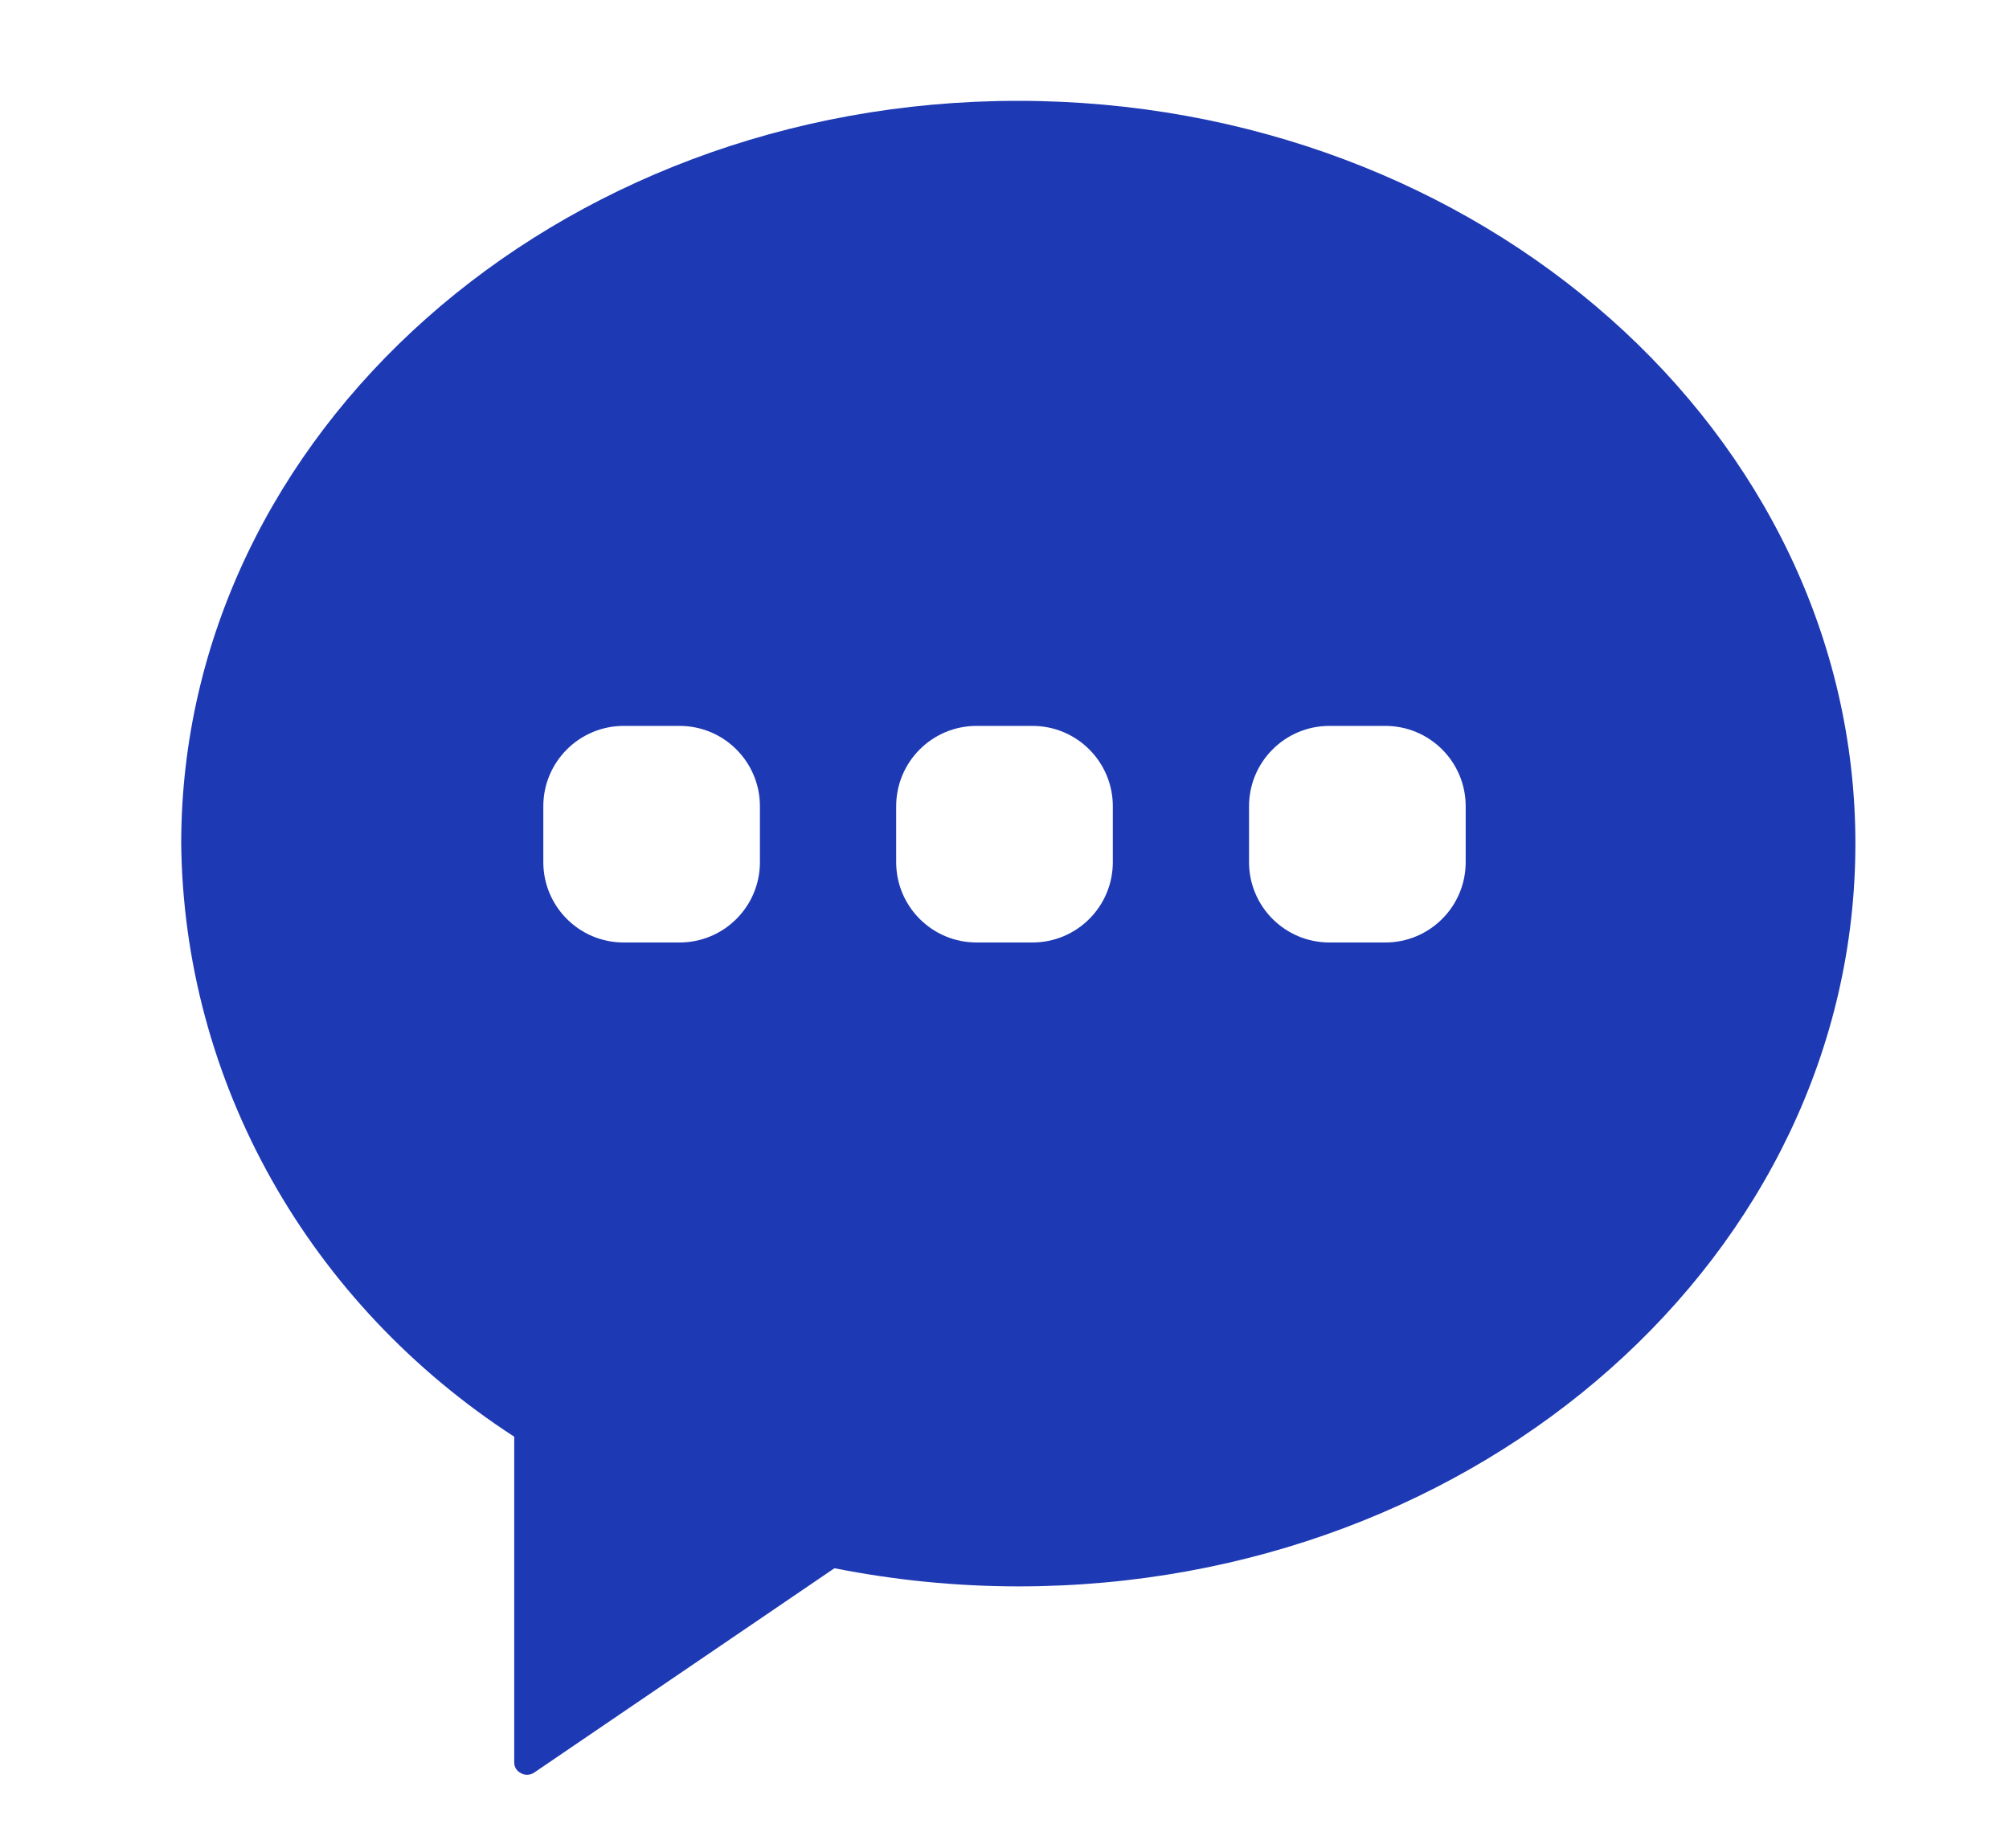 <svg width="50" height="46" viewBox="0 0 50 46" fill="none" xmlns="http://www.w3.org/2000/svg">
<g clip-path="url(#clip0_6_183)">
<path fill-rule="evenodd" clip-rule="evenodd" d="M25.334 2.51C13.837 2.51 4.51 10.789 4.51 20.999C4.541 23.916 5.311 26.783 6.754 29.354C8.197 31.925 10.271 34.123 12.798 35.762V43.874C12.798 43.93 12.814 43.984 12.845 44.032C12.876 44.079 12.92 44.117 12.972 44.141C13.015 44.165 13.065 44.177 13.115 44.177C13.182 44.178 13.248 44.157 13.302 44.118L20.768 39.036C22.274 39.335 23.808 39.487 25.347 39.488C36.851 39.488 46.177 31.209 46.177 20.999C46.177 10.789 36.838 2.51 25.334 2.51ZM15.522 18.069C14.418 18.069 13.522 18.965 13.522 20.069V21.46C13.522 22.565 14.418 23.46 15.522 23.46H16.913C18.018 23.46 18.913 22.565 18.913 21.46V20.069C18.913 18.965 18.018 18.069 16.913 18.069H15.522ZM22.304 20.069C22.304 18.964 23.2 18.069 24.304 18.069H25.696C26.8 18.069 27.696 18.964 27.696 20.069V21.46C27.696 22.565 26.8 23.46 25.696 23.46H24.304C23.2 23.46 22.304 22.565 22.304 21.46V20.069ZM33.086 18.069C31.982 18.069 31.086 18.964 31.086 20.069V21.46C31.086 22.565 31.982 23.46 33.086 23.46H34.478C35.582 23.46 36.478 22.565 36.478 21.46V20.069C36.478 18.964 35.582 18.069 34.478 18.069H33.086Z" fill="#1E39B4"/>
</g>
<defs>
<clipPath id="clip0_6_183">
<rect width="50" height="46" fill="white"/>
</clipPath>
</defs>
</svg>
